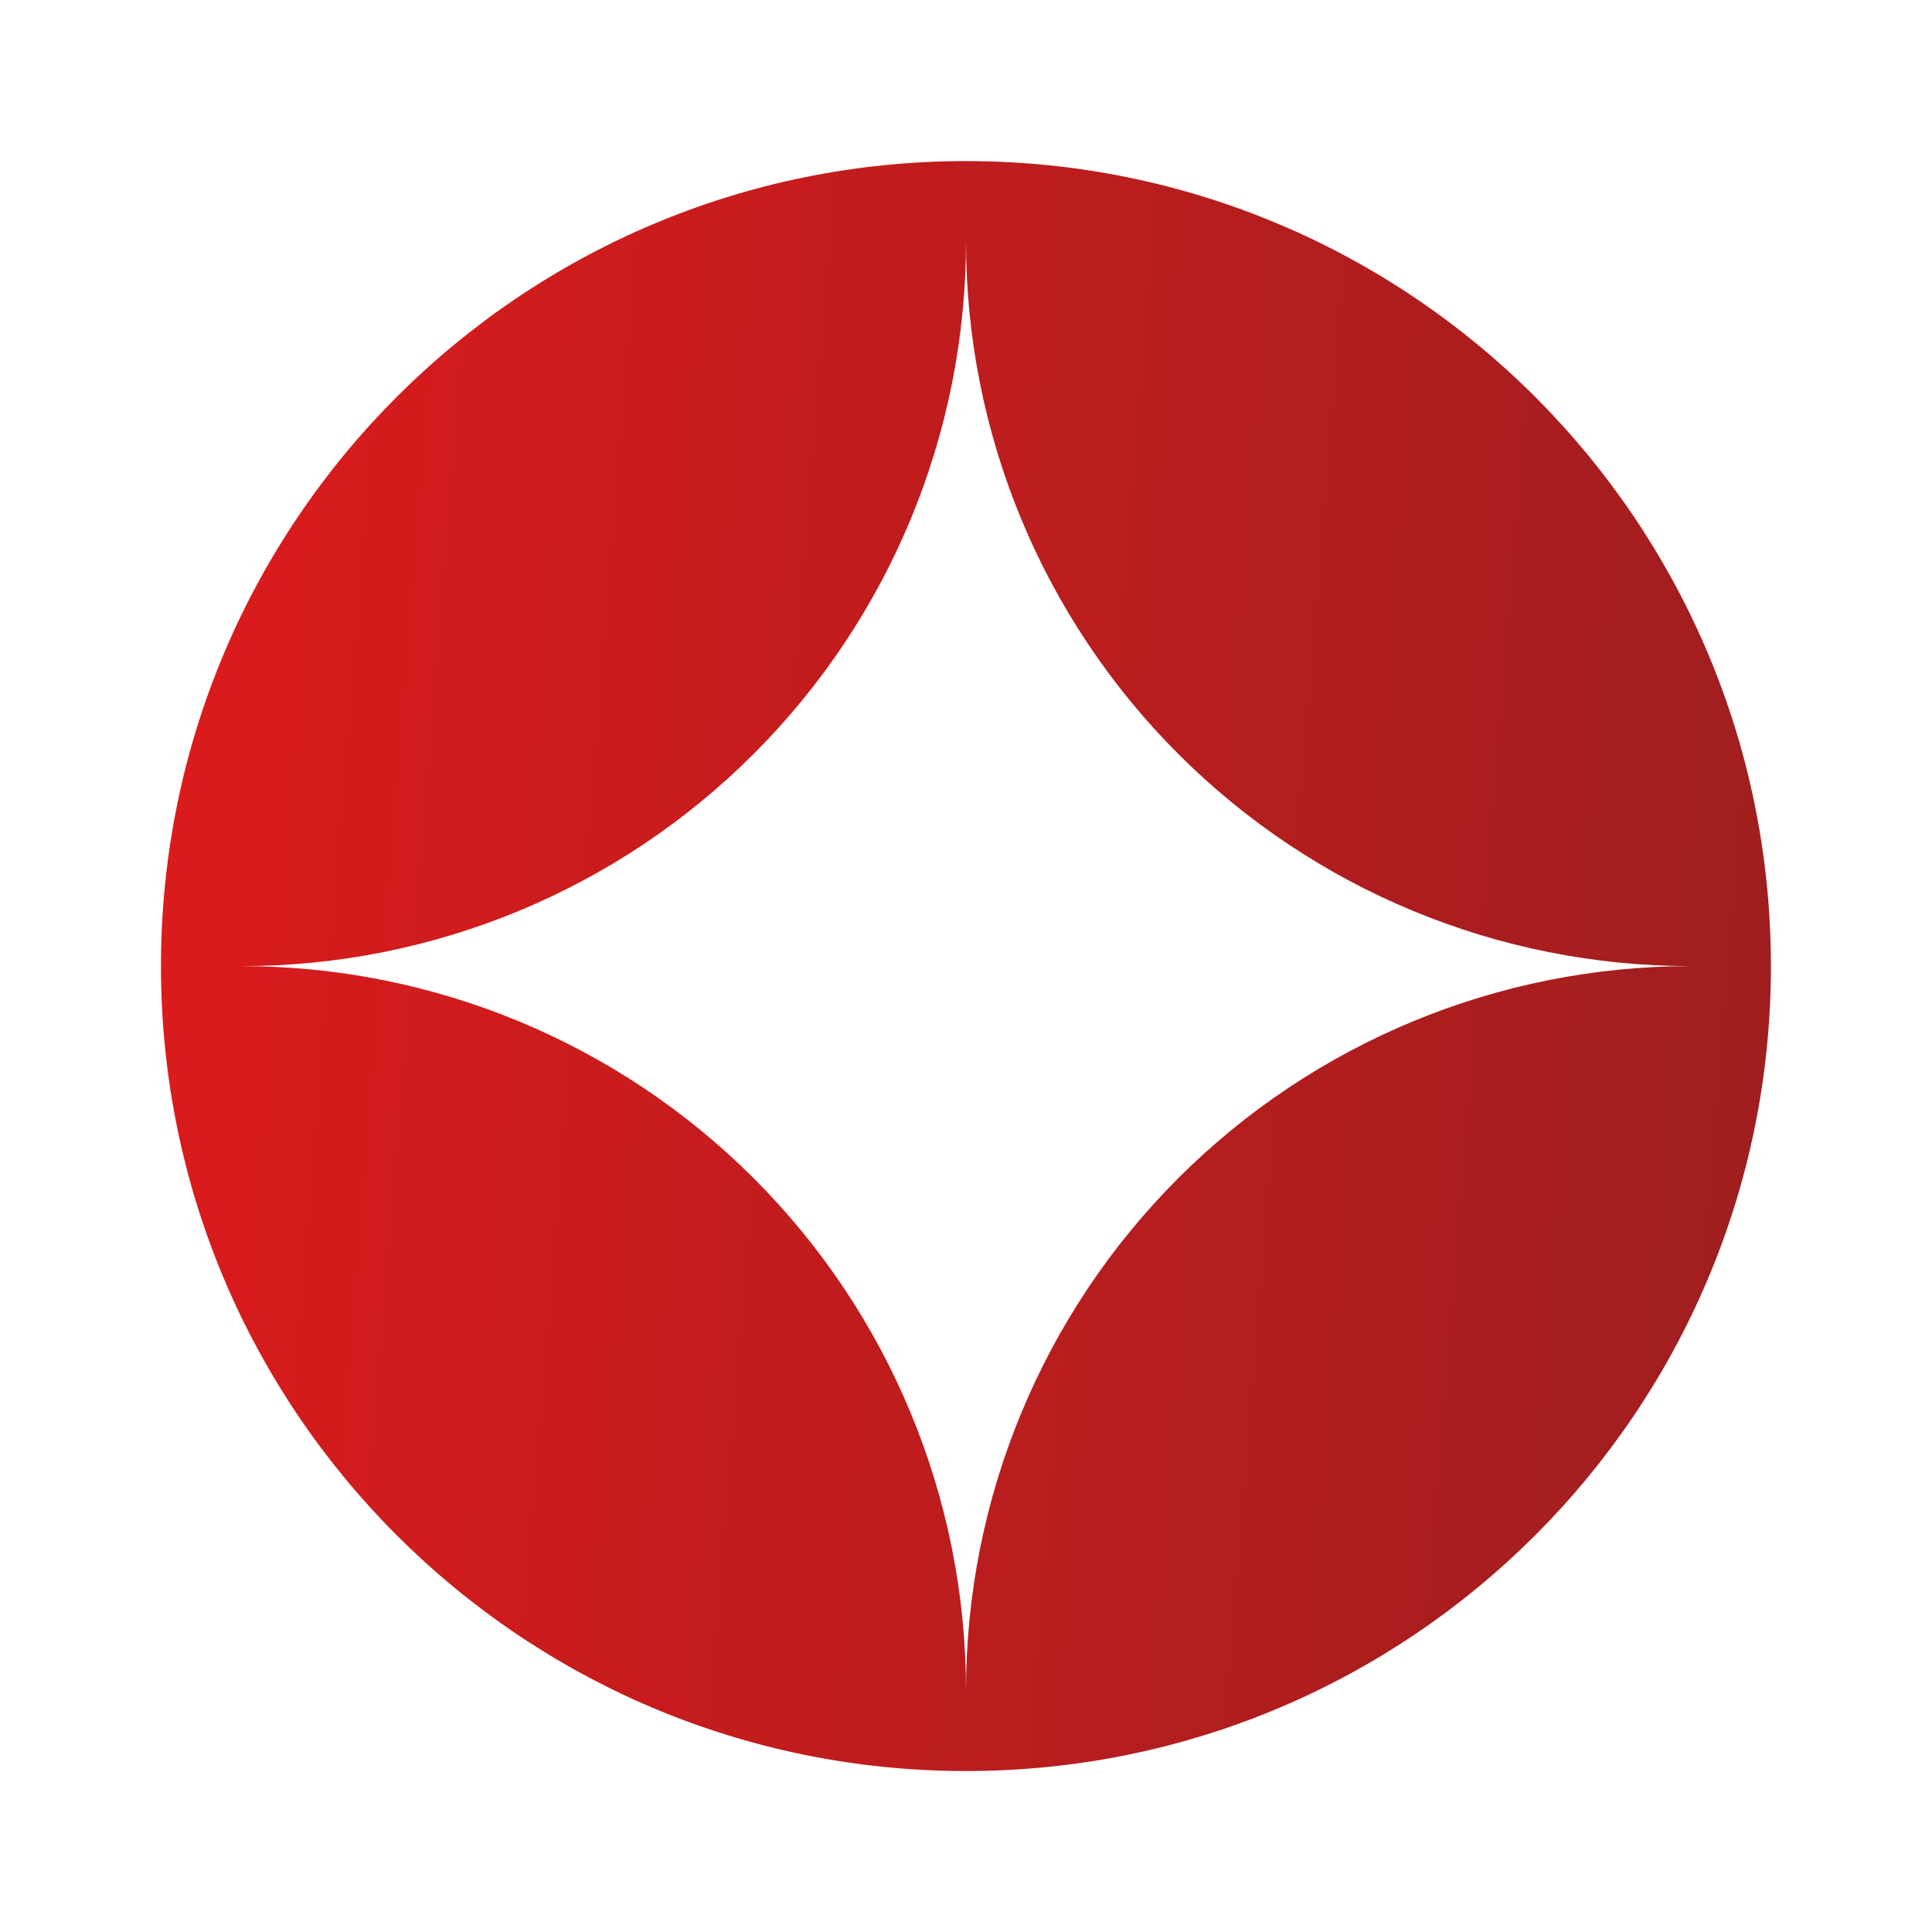 <svg width="16" height="16" viewBox="0 0 16 16" fill="none" xmlns="http://www.w3.org/2000/svg">
<path fill-rule="evenodd" clip-rule="evenodd" d="M8 1.334C4.318 1.334 1.333 4.319 1.333 8.001C1.333 11.683 4.318 14.667 8 14.667C11.682 14.667 14.666 11.683 14.666 8.001C14.666 4.319 11.682 1.334 8 1.334ZM8 2.001C8 3.592 7.368 5.118 6.242 6.243C5.117 7.369 3.591 8.001 2 8.001C3.591 8.001 5.117 8.633 6.242 9.758C7.368 10.883 8 12.409 8 14.001C8 12.409 8.632 10.883 9.757 9.758C10.882 8.633 12.408 8.001 14 8.001C12.408 8.001 10.882 7.369 9.757 6.243C8.632 5.118 8 3.592 8 2.001Z" fill="url(#paint0_linear_1376_19900)"/>
<defs>
<linearGradient id="paint0_linear_1376_19900" x1="1.333" y1="1.334" x2="15.549" y2="2.497" gradientUnits="userSpaceOnUse">
<stop stop-color="#DD1B1C"/>
<stop offset="1" stop-color="#9E1E1F"/>
</linearGradient>
</defs>
</svg>
